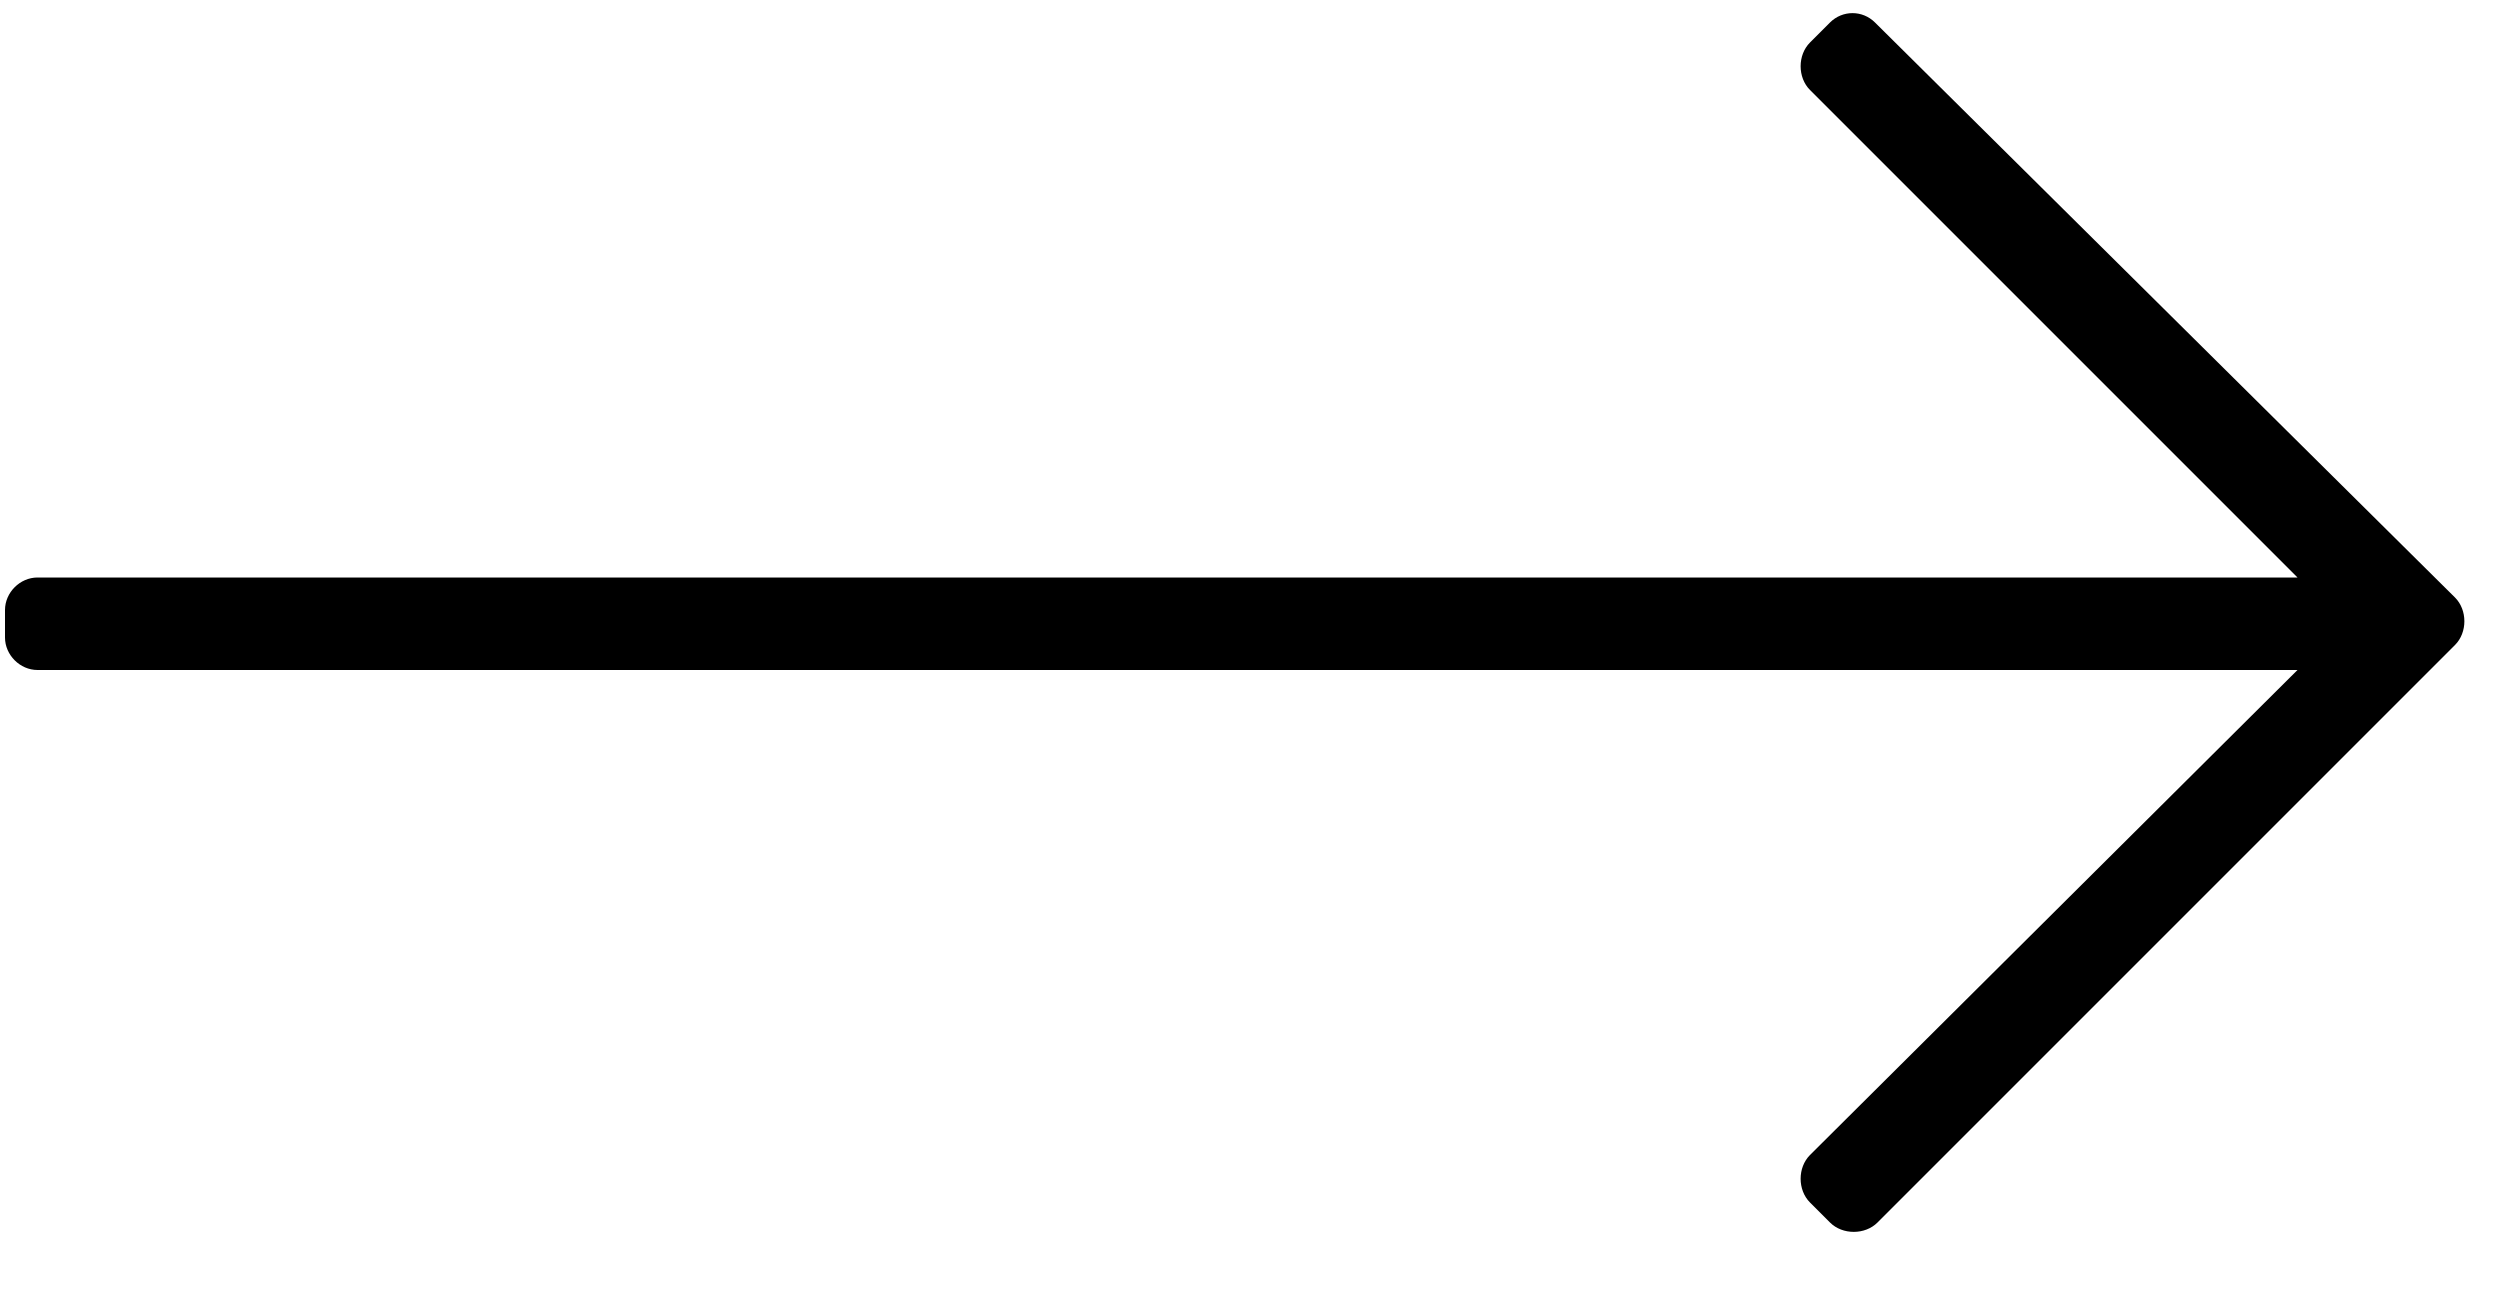 <?xml version="1.0" encoding="UTF-8"?>
<svg id="Layer_1" xmlns="http://www.w3.org/2000/svg" xmlns:xlink="http://www.w3.org/1999/xlink" version="1.1" viewBox="0 0 100 52.237">
  <!-- Generator: Adobe Illustrator 29.2.1, SVG Export Plug-In . SVG Version: 2.1.0 Build 116)  -->
  <path d="M73.2.9l-.8.8c-.5.5-.5,1.4,0,1.9l19.5,19.5H1.5c-.7,0-1.3.6-1.3,1.3v1.1c0,.7.6,1.3,1.3,1.3h90.4l-19.5,19.4c-.5.5-.5,1.4,0,1.9l.8.8c.5.5,1.4.5,1.9,0l23.1-23.1c.5-.5.5-1.4,0-1.9L75,.9c-.5-.5-1.3-.5-1.8,0Z"/>
</svg>